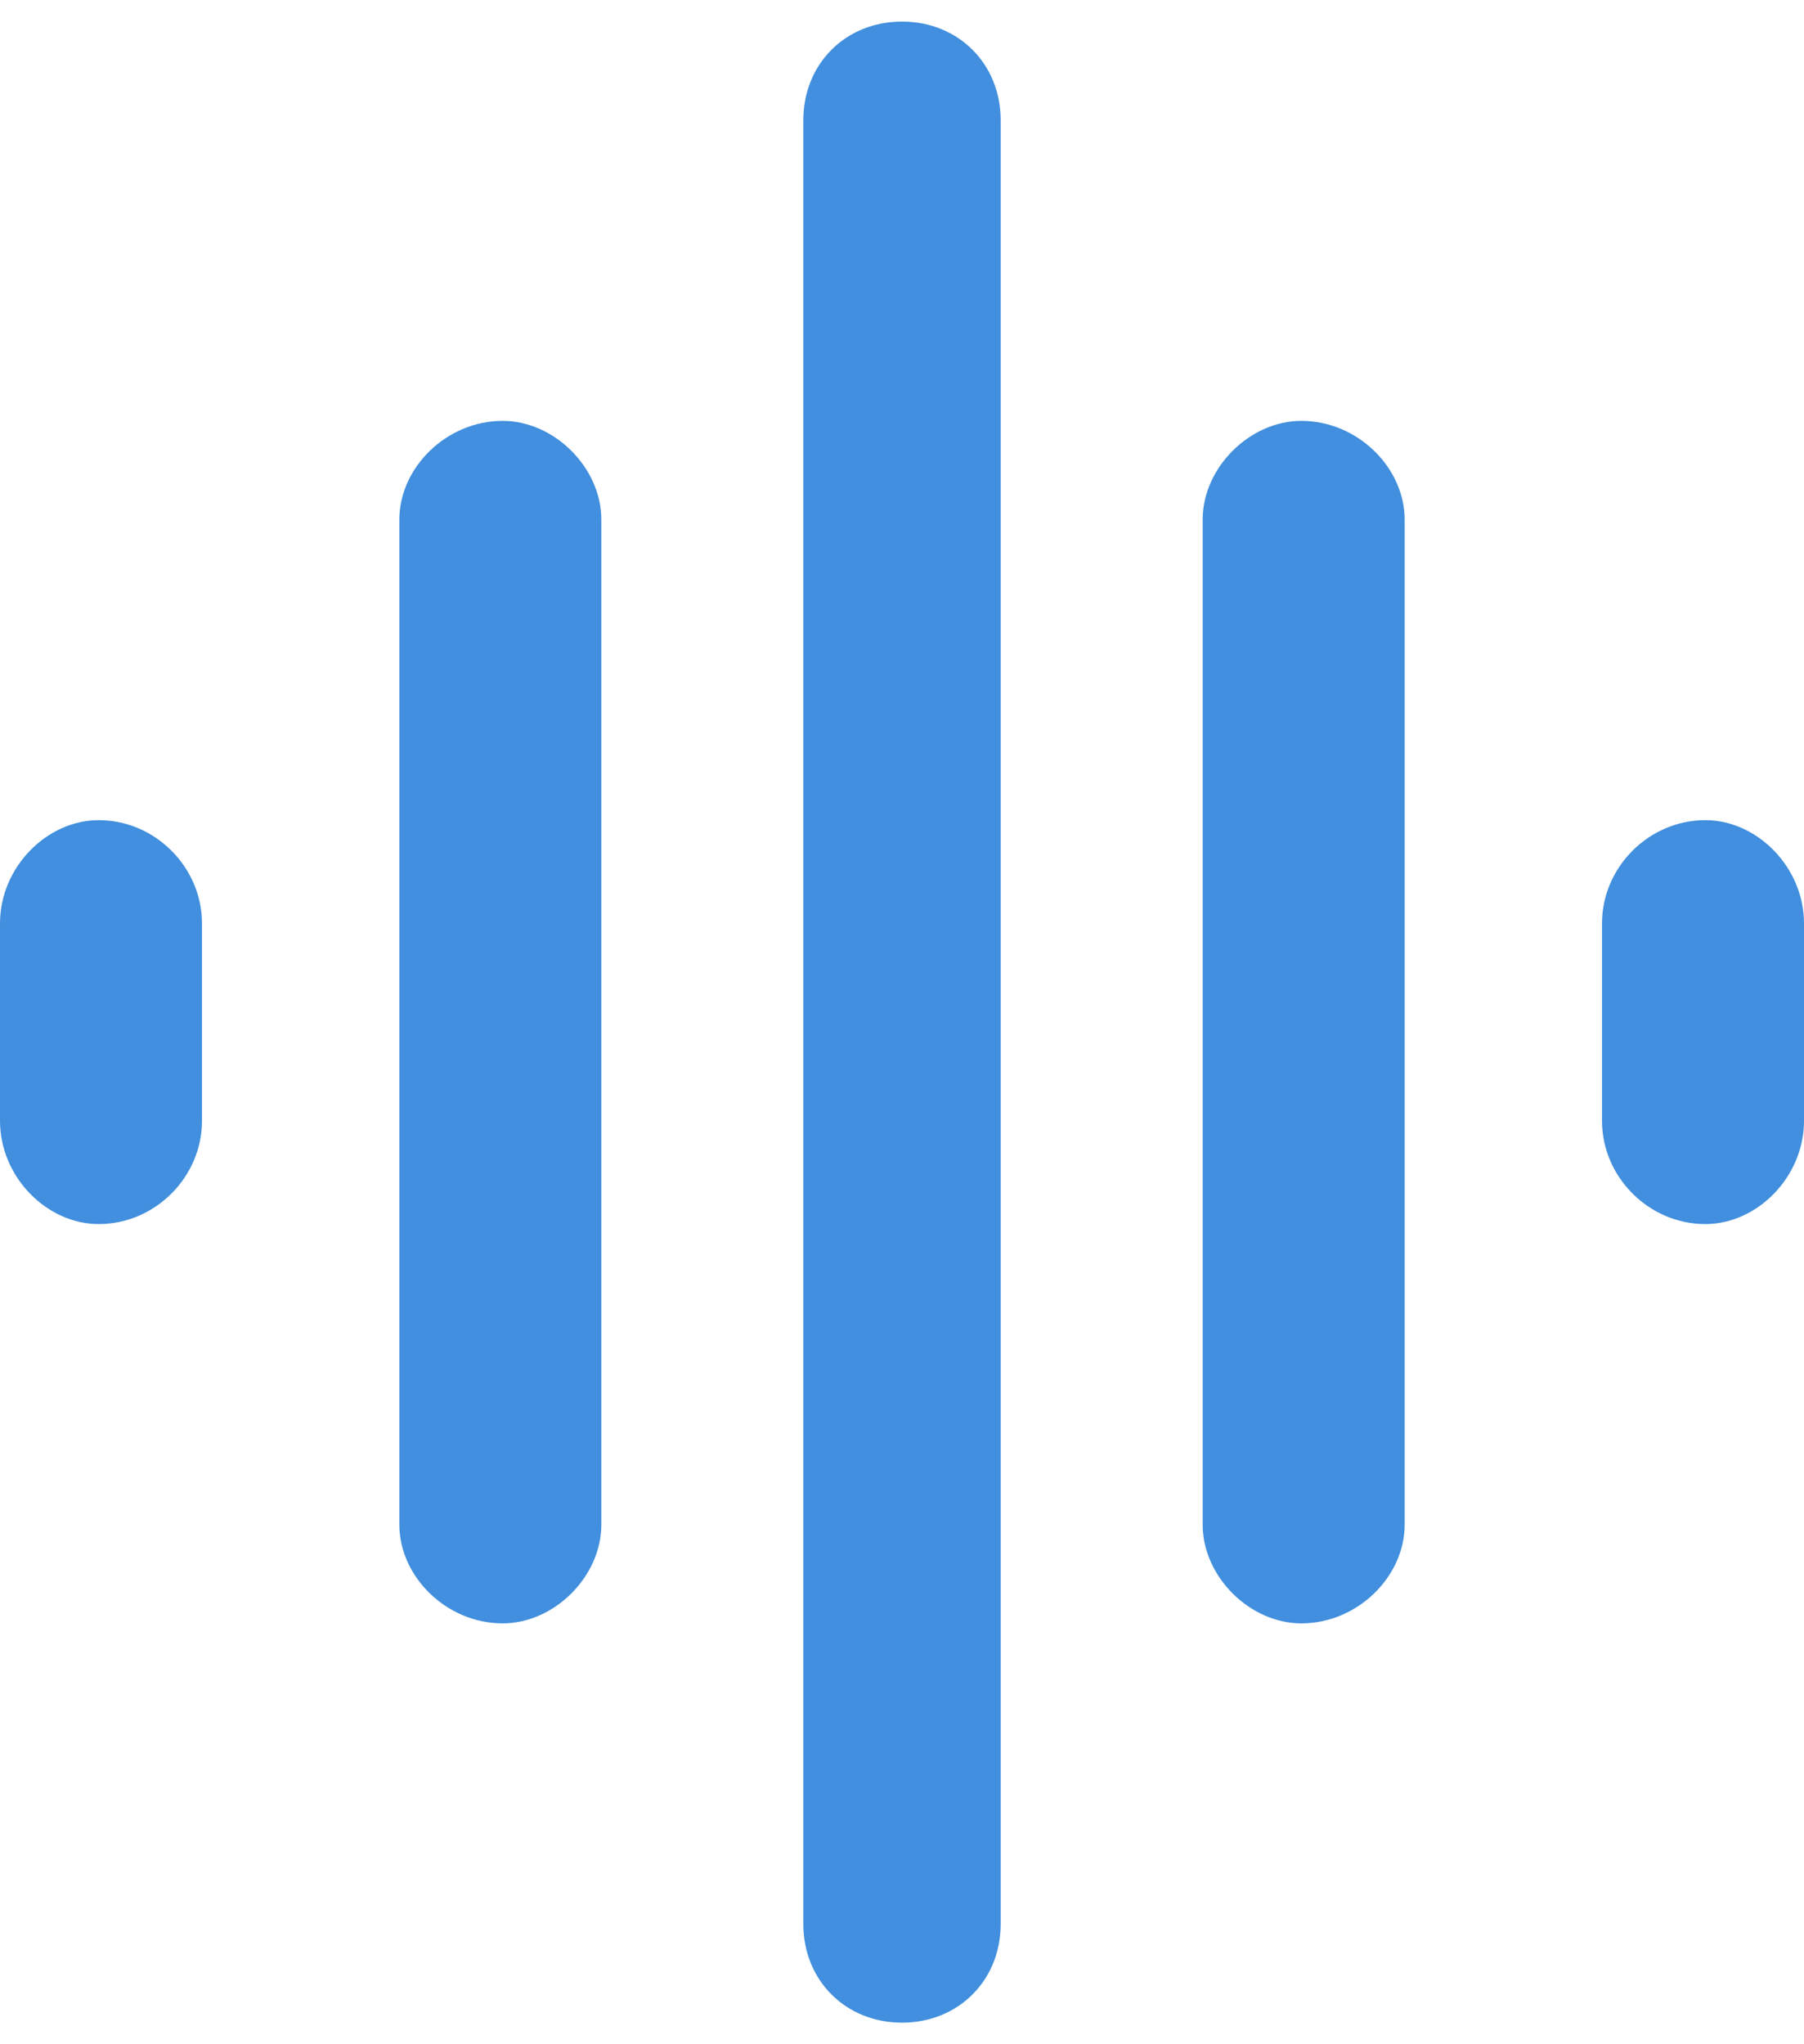 <svg width="30" height="34" viewBox="0 0 30 34" fill="none" xmlns="http://www.w3.org/2000/svg">
<path d="M8.359 27C7.422 27 6.641 26.219 6.641 25.359V8.641C6.641 7.781 7.422 7 8.359 7C9.219 7 10 7.781 10 8.641V25.359C10 26.219 9.219 27 8.359 27ZM15 33.641C14.062 33.641 13.359 32.938 13.359 32V2C13.359 1.062 14.062 0.359 15 0.359C15.938 0.359 16.641 1.062 16.641 2V32C16.641 32.938 15.938 33.641 15 33.641ZM1.641 20.359C0.781 20.359 0 19.578 0 18.641V15.359C0 14.422 0.781 13.641 1.641 13.641C2.578 13.641 3.359 14.422 3.359 15.359V18.641C3.359 19.578 2.578 20.359 1.641 20.359ZM21.641 27C20.781 27 20 26.219 20 25.359V8.641C20 7.781 20.781 7 21.641 7C22.578 7 23.359 7.781 23.359 8.641V25.359C23.359 26.219 22.578 27 21.641 27ZM26.641 15.359C26.641 14.422 27.422 13.641 28.359 13.641C29.219 13.641 30 14.422 30 15.359V18.641C30 19.578 29.219 20.359 28.359 20.359C27.422 20.359 26.641 19.578 26.641 18.641V15.359Z" fill="#418FDE"/>
</svg>
